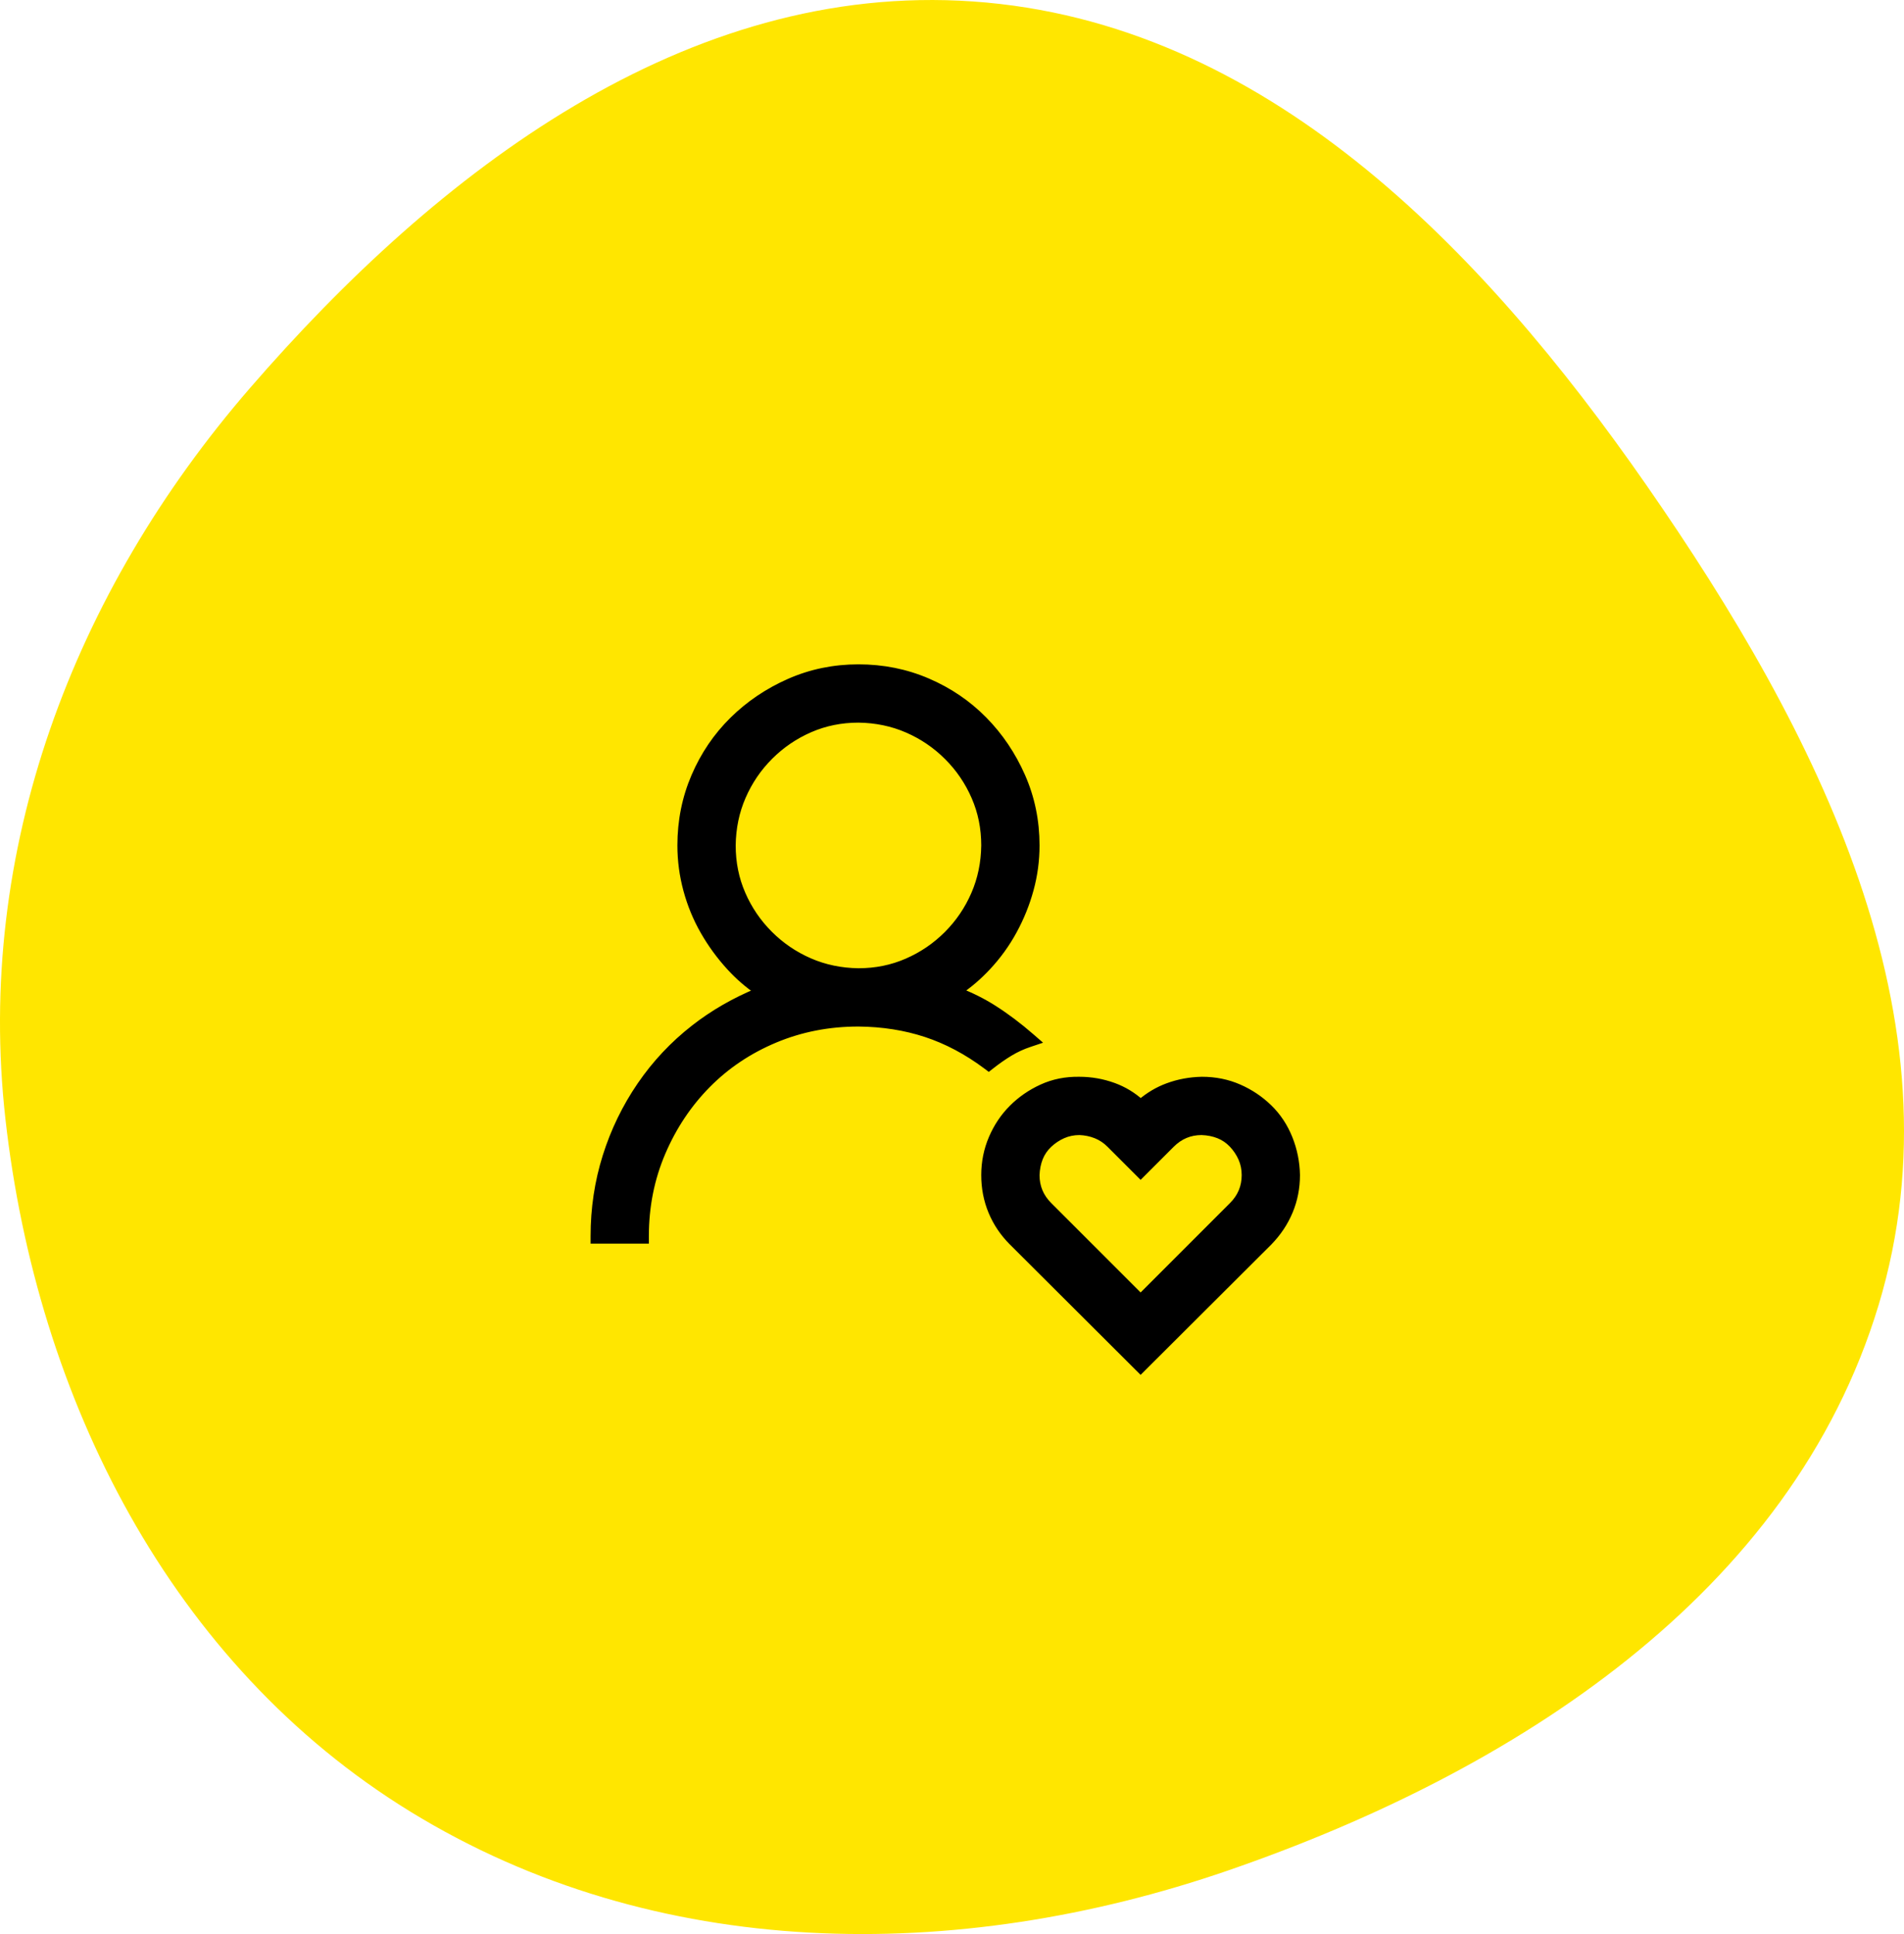 <?xml version="1.0" encoding="UTF-8"?> <svg xmlns="http://www.w3.org/2000/svg" width="128" height="130" viewBox="0 0 128 130" fill="none"><path d="M65.407 0.098C84.918 1.456 99.542 16.574 110.702 32.636C122.159 49.127 132.1 68.51 126.29 87.731C120.413 107.177 101.77 119.104 82.565 125.725C64.286 132.027 44.05 131.884 27.575 121.764C11.467 111.869 2.483 94.015 0.366 75.229C-1.668 57.175 4.904 39.833 16.795 26.096C29.449 11.48 46.12 -1.246 65.407 0.098Z" fill="#FFE600"></path><path d="M87.143 78.987L87.143 78.982C87.127 78.131 86.962 77.311 86.647 76.523C86.33 75.732 85.878 75.049 85.289 74.476C84.705 73.908 84.034 73.458 83.277 73.127C82.514 72.793 81.689 72.627 80.806 72.627L80.801 72.627C79.999 72.643 79.234 72.784 78.508 73.053C77.847 73.297 77.238 73.659 76.684 74.135C76.139 73.644 75.527 73.275 74.85 73.029C74.109 72.761 73.344 72.627 72.556 72.627C71.656 72.612 70.821 72.778 70.055 73.129C69.3 73.475 68.637 73.932 68.068 74.501C67.497 75.072 67.046 75.745 66.715 76.517C66.382 77.294 66.216 78.118 66.216 78.987C66.216 79.854 66.374 80.669 66.692 81.431C67.008 82.192 67.468 82.873 68.068 83.472L68.068 83.473L76.503 91.885L76.68 92.061L76.856 91.885L85.292 83.473L85.294 83.47C85.893 82.856 86.351 82.168 86.668 81.408C86.985 80.647 87.143 79.839 87.143 78.987ZM82.864 81.044L76.68 87.228L70.496 81.044C69.92 80.468 69.635 79.788 69.635 78.991C69.649 78.562 69.728 78.175 69.867 77.826C70.006 77.48 70.213 77.176 70.491 76.911C70.775 76.642 71.093 76.43 71.446 76.275C71.791 76.123 72.165 76.046 72.572 76.045C72.968 76.06 73.341 76.138 73.692 76.278C74.039 76.417 74.352 76.625 74.634 76.907L76.503 78.776L76.68 78.953L76.857 78.776L78.726 76.907C79.302 76.331 79.982 76.046 80.779 76.045C81.208 76.06 81.596 76.138 81.945 76.278C82.29 76.416 82.595 76.624 82.859 76.902C83.128 77.185 83.34 77.503 83.496 77.856C83.648 78.203 83.725 78.579 83.725 78.987C83.725 79.786 83.441 80.467 82.864 81.044ZM66.317 71.618L66.47 71.733L66.621 71.615C67.039 71.286 67.457 70.995 67.873 70.743C68.281 70.495 68.728 70.289 69.213 70.128L69.628 69.989L69.298 69.702C68.469 68.98 67.63 68.349 66.783 67.81C66.063 67.352 65.284 66.961 64.445 66.636C65.135 66.166 65.771 65.621 66.352 65C67.051 64.255 67.641 63.44 68.122 62.555C68.603 61.672 68.975 60.75 69.238 59.789C69.502 58.825 69.635 57.837 69.635 56.827C69.635 55.183 69.316 53.636 68.678 52.19C68.043 50.749 67.191 49.485 66.12 48.399C65.048 47.311 63.79 46.457 62.347 45.837C60.901 45.215 59.355 44.905 57.712 44.905C56.068 44.905 54.521 45.223 53.074 45.861C51.634 46.496 50.37 47.349 49.284 48.419C48.196 49.491 47.342 50.749 46.722 52.192C46.1 53.638 45.789 55.184 45.789 56.827C45.789 57.837 45.922 58.832 46.186 59.811C46.45 60.788 46.83 61.713 47.327 62.582C47.823 63.45 48.411 64.255 49.092 64.998C49.665 65.623 50.298 66.172 50.992 66.645C49.403 67.296 47.967 68.122 46.684 69.124C45.28 70.218 44.077 71.499 43.075 72.964C42.073 74.428 41.302 76.016 40.763 77.726C40.223 79.439 39.953 81.227 39.953 83.091V83.341H40.203H43.121H43.371V83.091C43.371 81.086 43.745 79.212 44.491 77.466C45.239 75.716 46.255 74.192 47.539 72.893C48.822 71.595 50.337 70.58 52.086 69.847C53.832 69.117 55.706 68.75 57.711 68.75C59.344 68.765 60.86 69.005 62.262 69.467C63.662 69.929 65.014 70.645 66.317 71.618ZM65.553 53.553C65.995 54.568 66.216 55.658 66.216 56.826C66.201 58.01 65.972 59.109 65.53 60.124C65.087 61.145 64.474 62.045 63.691 62.829C62.907 63.612 62.006 64.225 60.986 64.668C59.971 65.11 58.881 65.332 57.714 65.332C56.529 65.317 55.431 65.087 54.415 64.646C53.395 64.202 52.494 63.589 51.711 62.806C50.927 62.023 50.314 61.122 49.871 60.102C49.429 59.087 49.208 57.996 49.208 56.829C49.222 55.645 49.452 54.546 49.894 53.53C50.337 52.51 50.95 51.609 51.733 50.826C52.517 50.043 53.417 49.43 54.438 48.986C55.453 48.545 56.543 48.323 57.71 48.323C58.895 48.338 59.993 48.567 61.009 49.009C62.029 49.452 62.93 50.065 63.713 50.849C64.497 51.632 65.11 52.533 65.553 53.553Z" fill="black" stroke="black" stroke-width="0.5"></path></svg> 